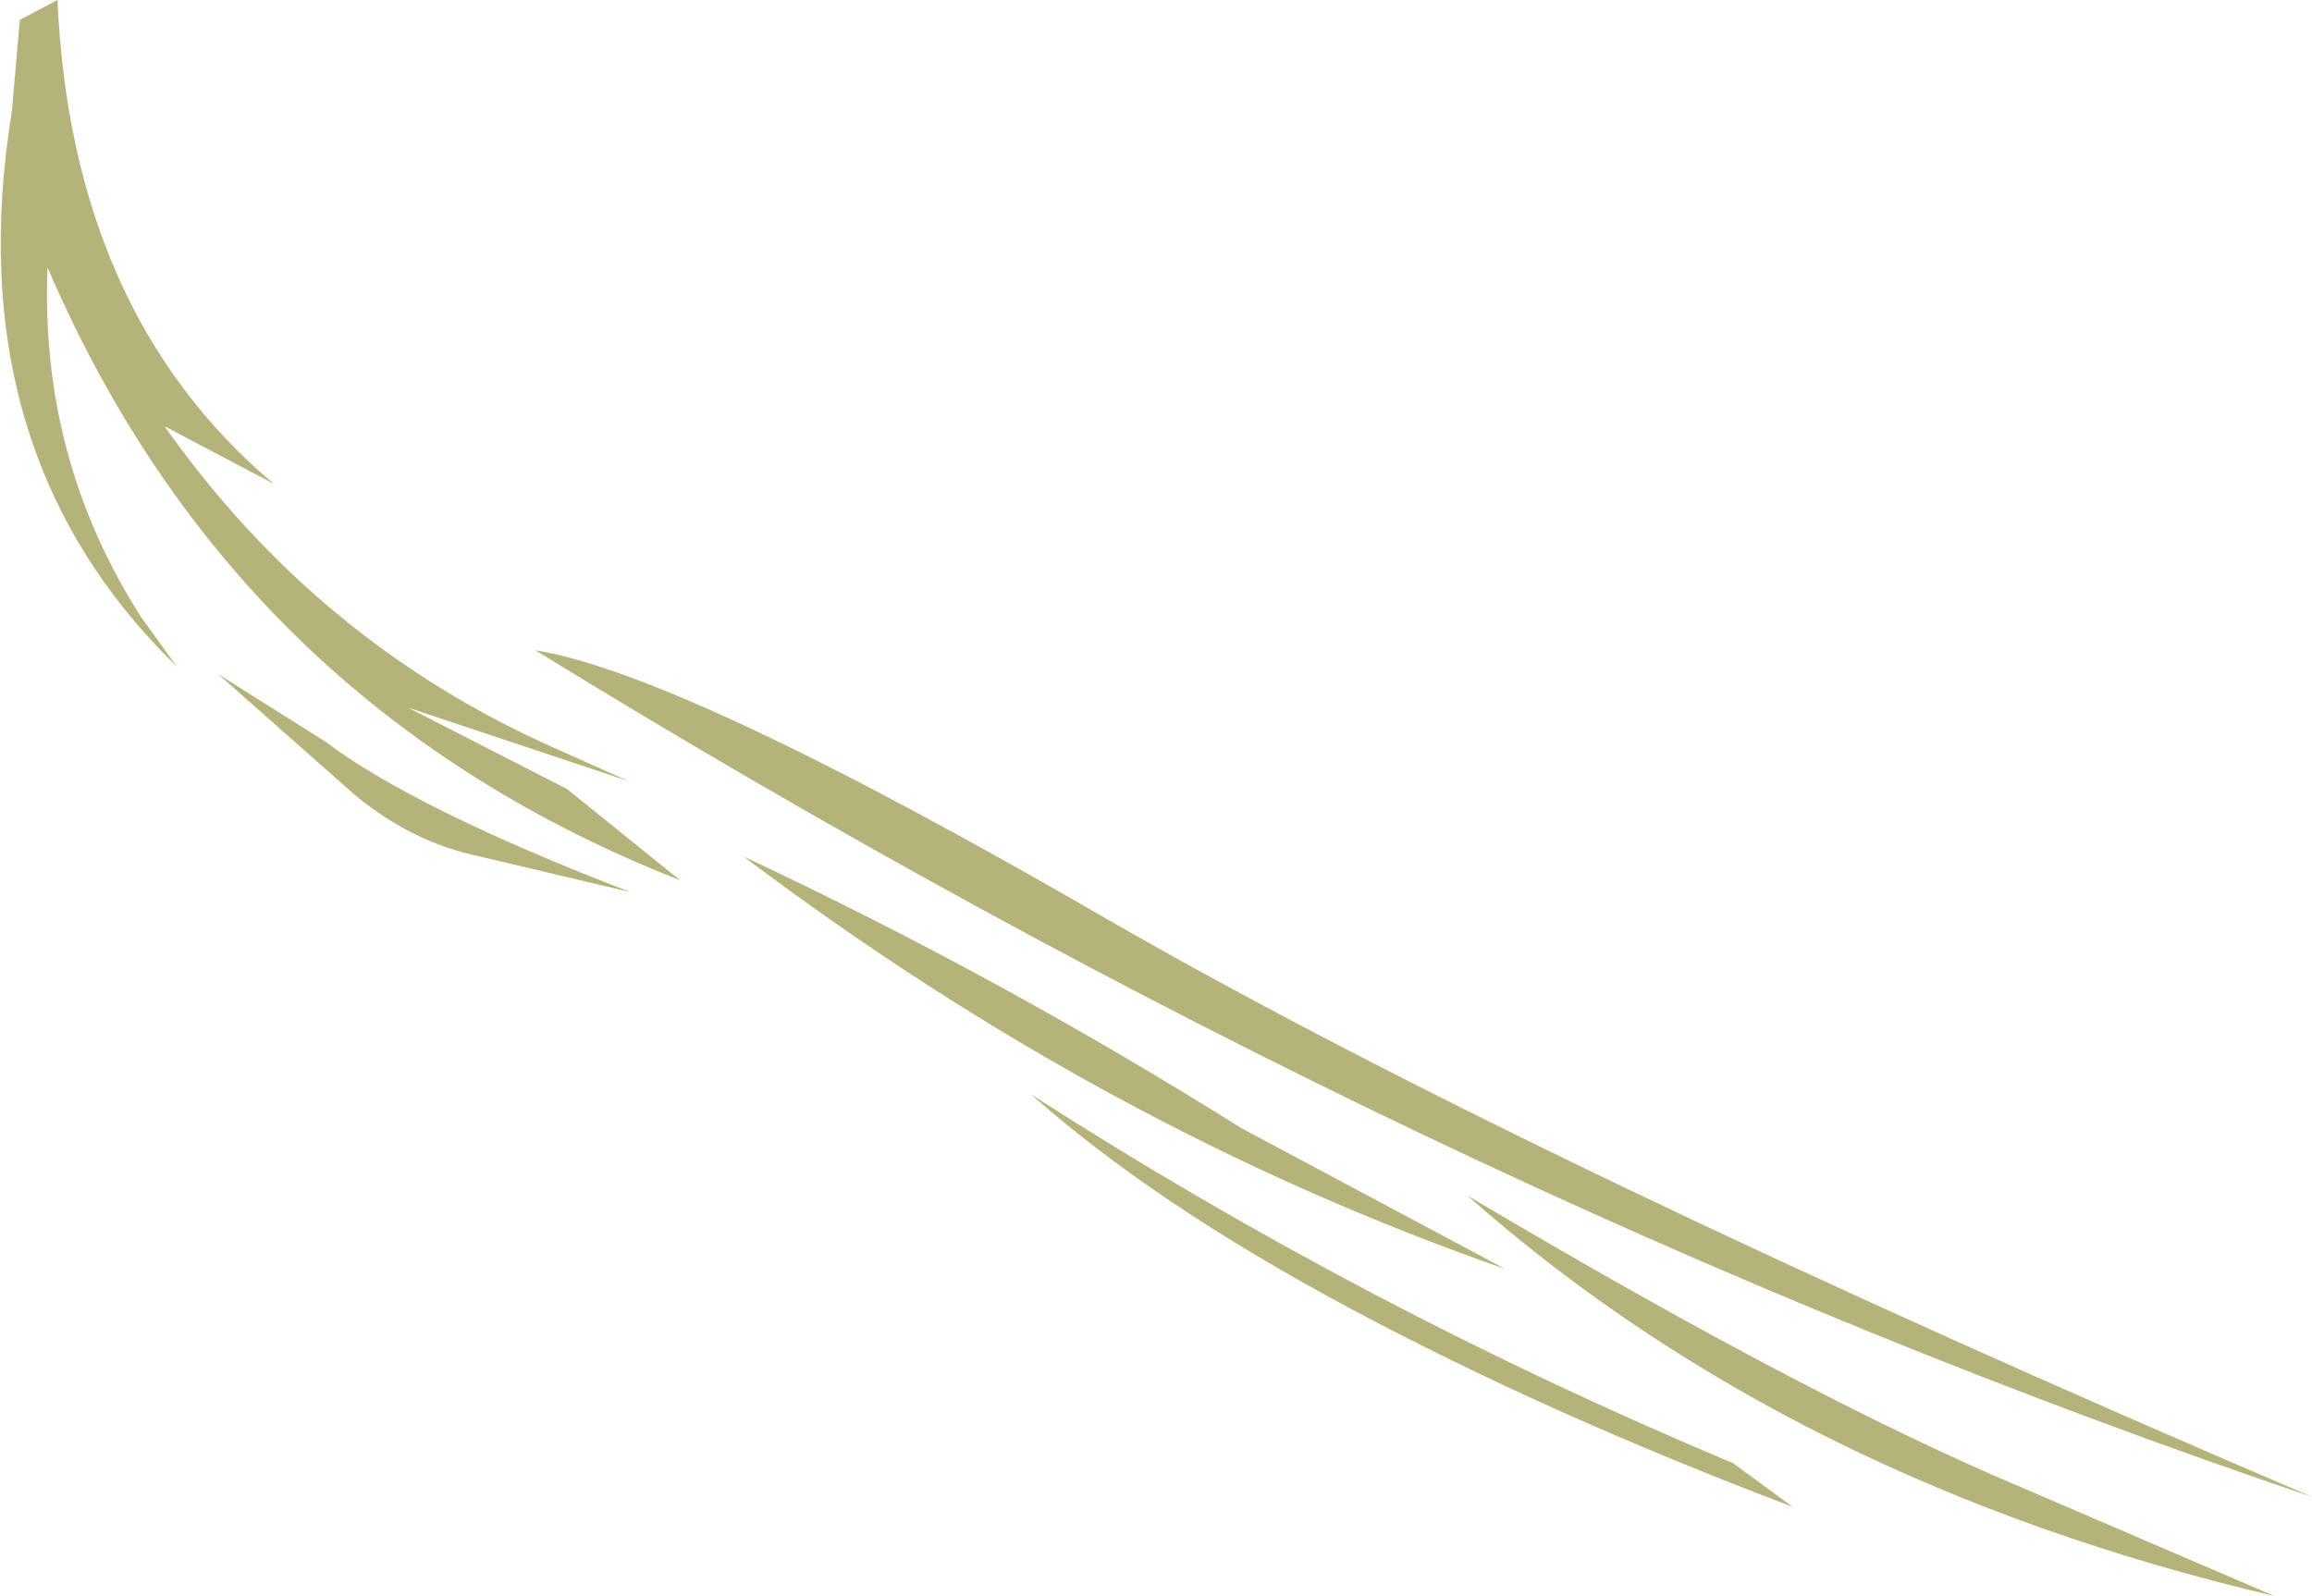 <?xml version="1.0" encoding="UTF-8" standalone="no"?>
<svg xmlns:xlink="http://www.w3.org/1999/xlink" height="40.25px" width="58.3px" xmlns="http://www.w3.org/2000/svg">
  <g transform="matrix(1.0, 0.0, 0.0, 1.0, 133.7, 75.0)">
    <path d="M-117.85 -55.3 L-123.4 -57.15 -119.4 -55.1 -116.55 -52.8 Q-127.75 -57.2 -132.5 -68.25 -132.7 -63.45 -130.15 -59.45 L-129.25 -58.2 Q-134.8 -63.6 -133.4 -72.2 L-133.2 -74.5 -132.25 -75.0 Q-131.9 -67.1 -126.8 -62.8 L-129.55 -64.25 Q-125.7 -58.8 -119.75 -56.15 L-117.85 -55.3 M-105.75 -51.8 Q-95.05 -45.65 -75.4 -37.25 -97.85 -44.85 -120.2 -58.6 -116.45 -58.0 -105.75 -51.8 M-124.75 -54.95 L-128.2 -58.0 -125.5 -56.3 Q-123.25 -54.6 -117.8 -52.5 L-121.6 -53.4 Q-123.3 -53.75 -124.75 -54.95 M-99.65 -42.0 Q-104.6 -44.65 -107.7 -47.4 -99.3 -42.0 -90.0 -38.1 L-88.5 -37.0 Q-94.7 -39.35 -99.65 -42.0 M-83.45 -37.8 L-76.35 -34.75 Q-88.5 -37.6 -96.7 -44.85 -88.7 -40.1 -83.45 -37.8 M-95.75 -43.0 Q-105.8 -46.5 -114.95 -53.4 -108.45 -50.35 -102.4 -46.55 L-95.75 -43.0" fill="#b4b47a" fill-rule="evenodd" stroke="none"/>
  </g>
</svg>
